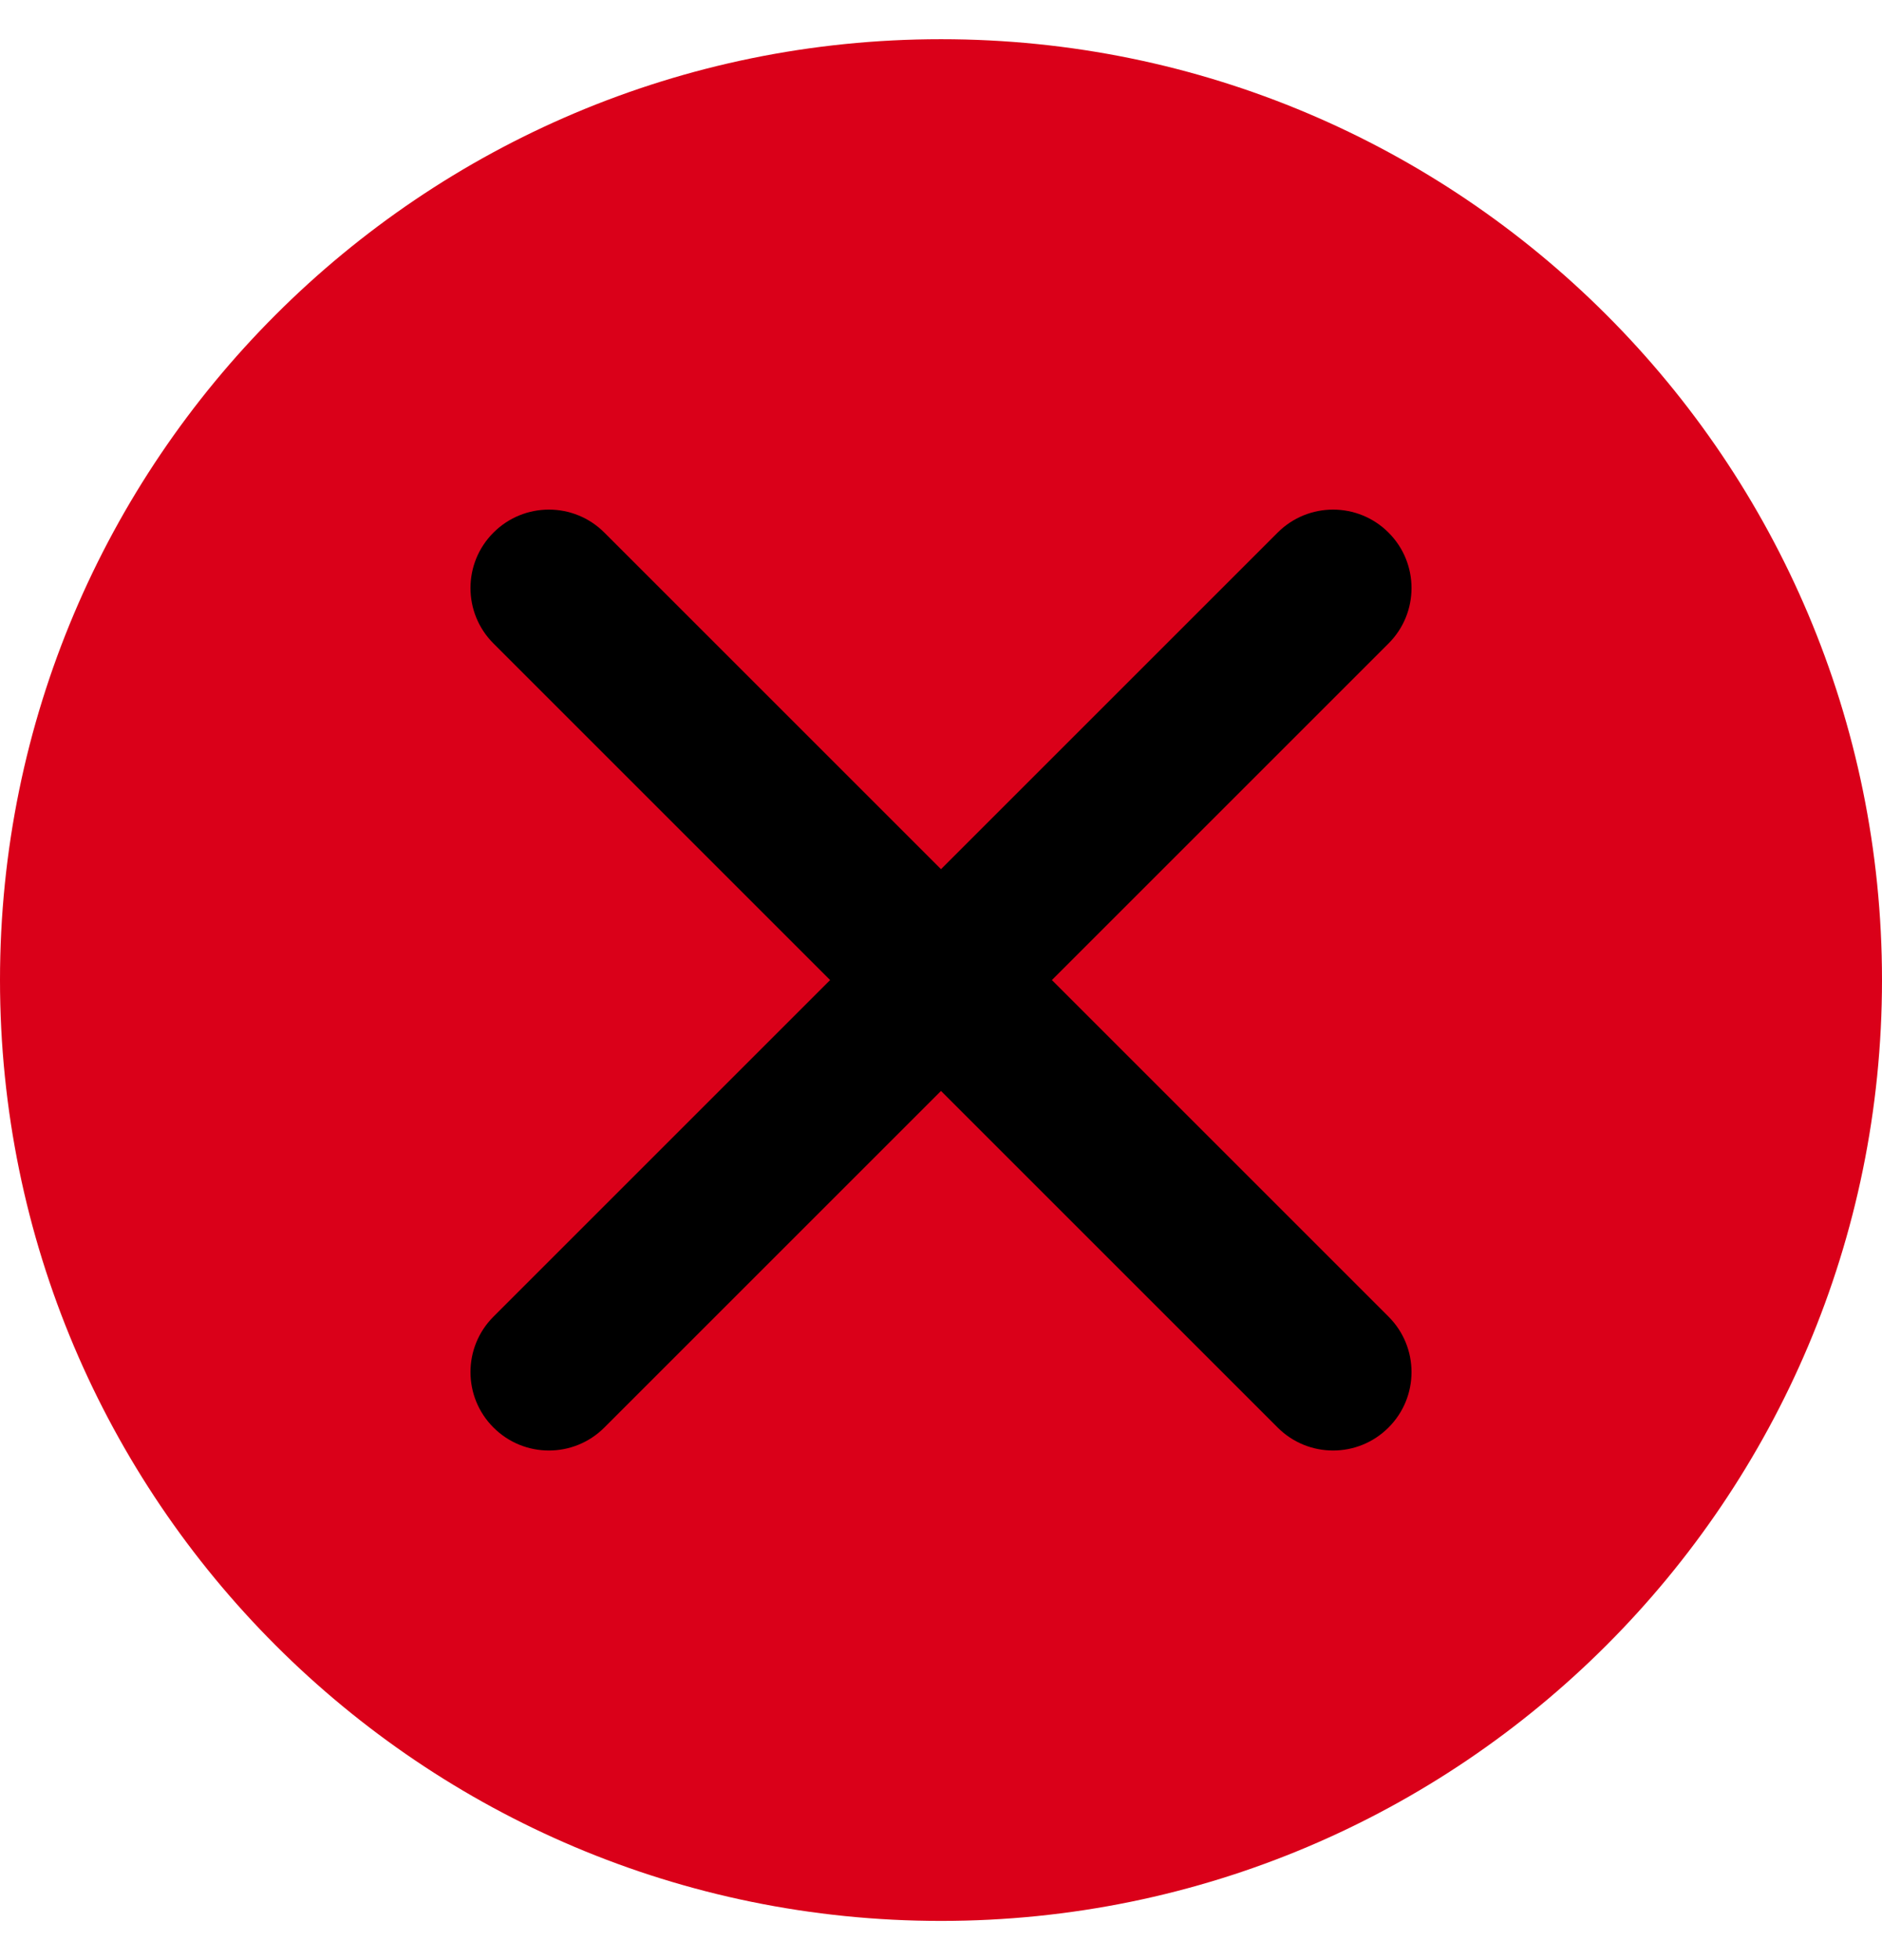 <svg width="24" height="25" viewBox="0 0 24 25" fill="none" xmlns="http://www.w3.org/2000/svg">
<path d="M24 12.5C24 19.127 18.627 24.5 12 24.5C5.373 24.5 0 19.127 0 12.5C0 5.873 5.373 0.5 12 0.5C18.627 0.5 24 5.873 24 12.5Z" fill="#DA0019"/>
<path fill-rule="evenodd" clip-rule="evenodd" d="M6.293 6.793C6.683 6.402 7.317 6.402 7.707 6.793L12 11.086L16.293 6.793C16.683 6.402 17.317 6.402 17.707 6.793C18.098 7.183 18.098 7.817 17.707 8.207L13.414 12.5L17.707 16.793C18.098 17.183 18.098 17.817 17.707 18.207C17.317 18.598 16.683 18.598 16.293 18.207L12 13.914L7.707 18.207C7.317 18.598 6.683 18.598 6.293 18.207C5.902 17.817 5.902 17.183 6.293 16.793L10.586 12.5L6.293 8.207C5.902 7.817 5.902 7.183 6.293 6.793Z" fill="black"/>
</svg>
